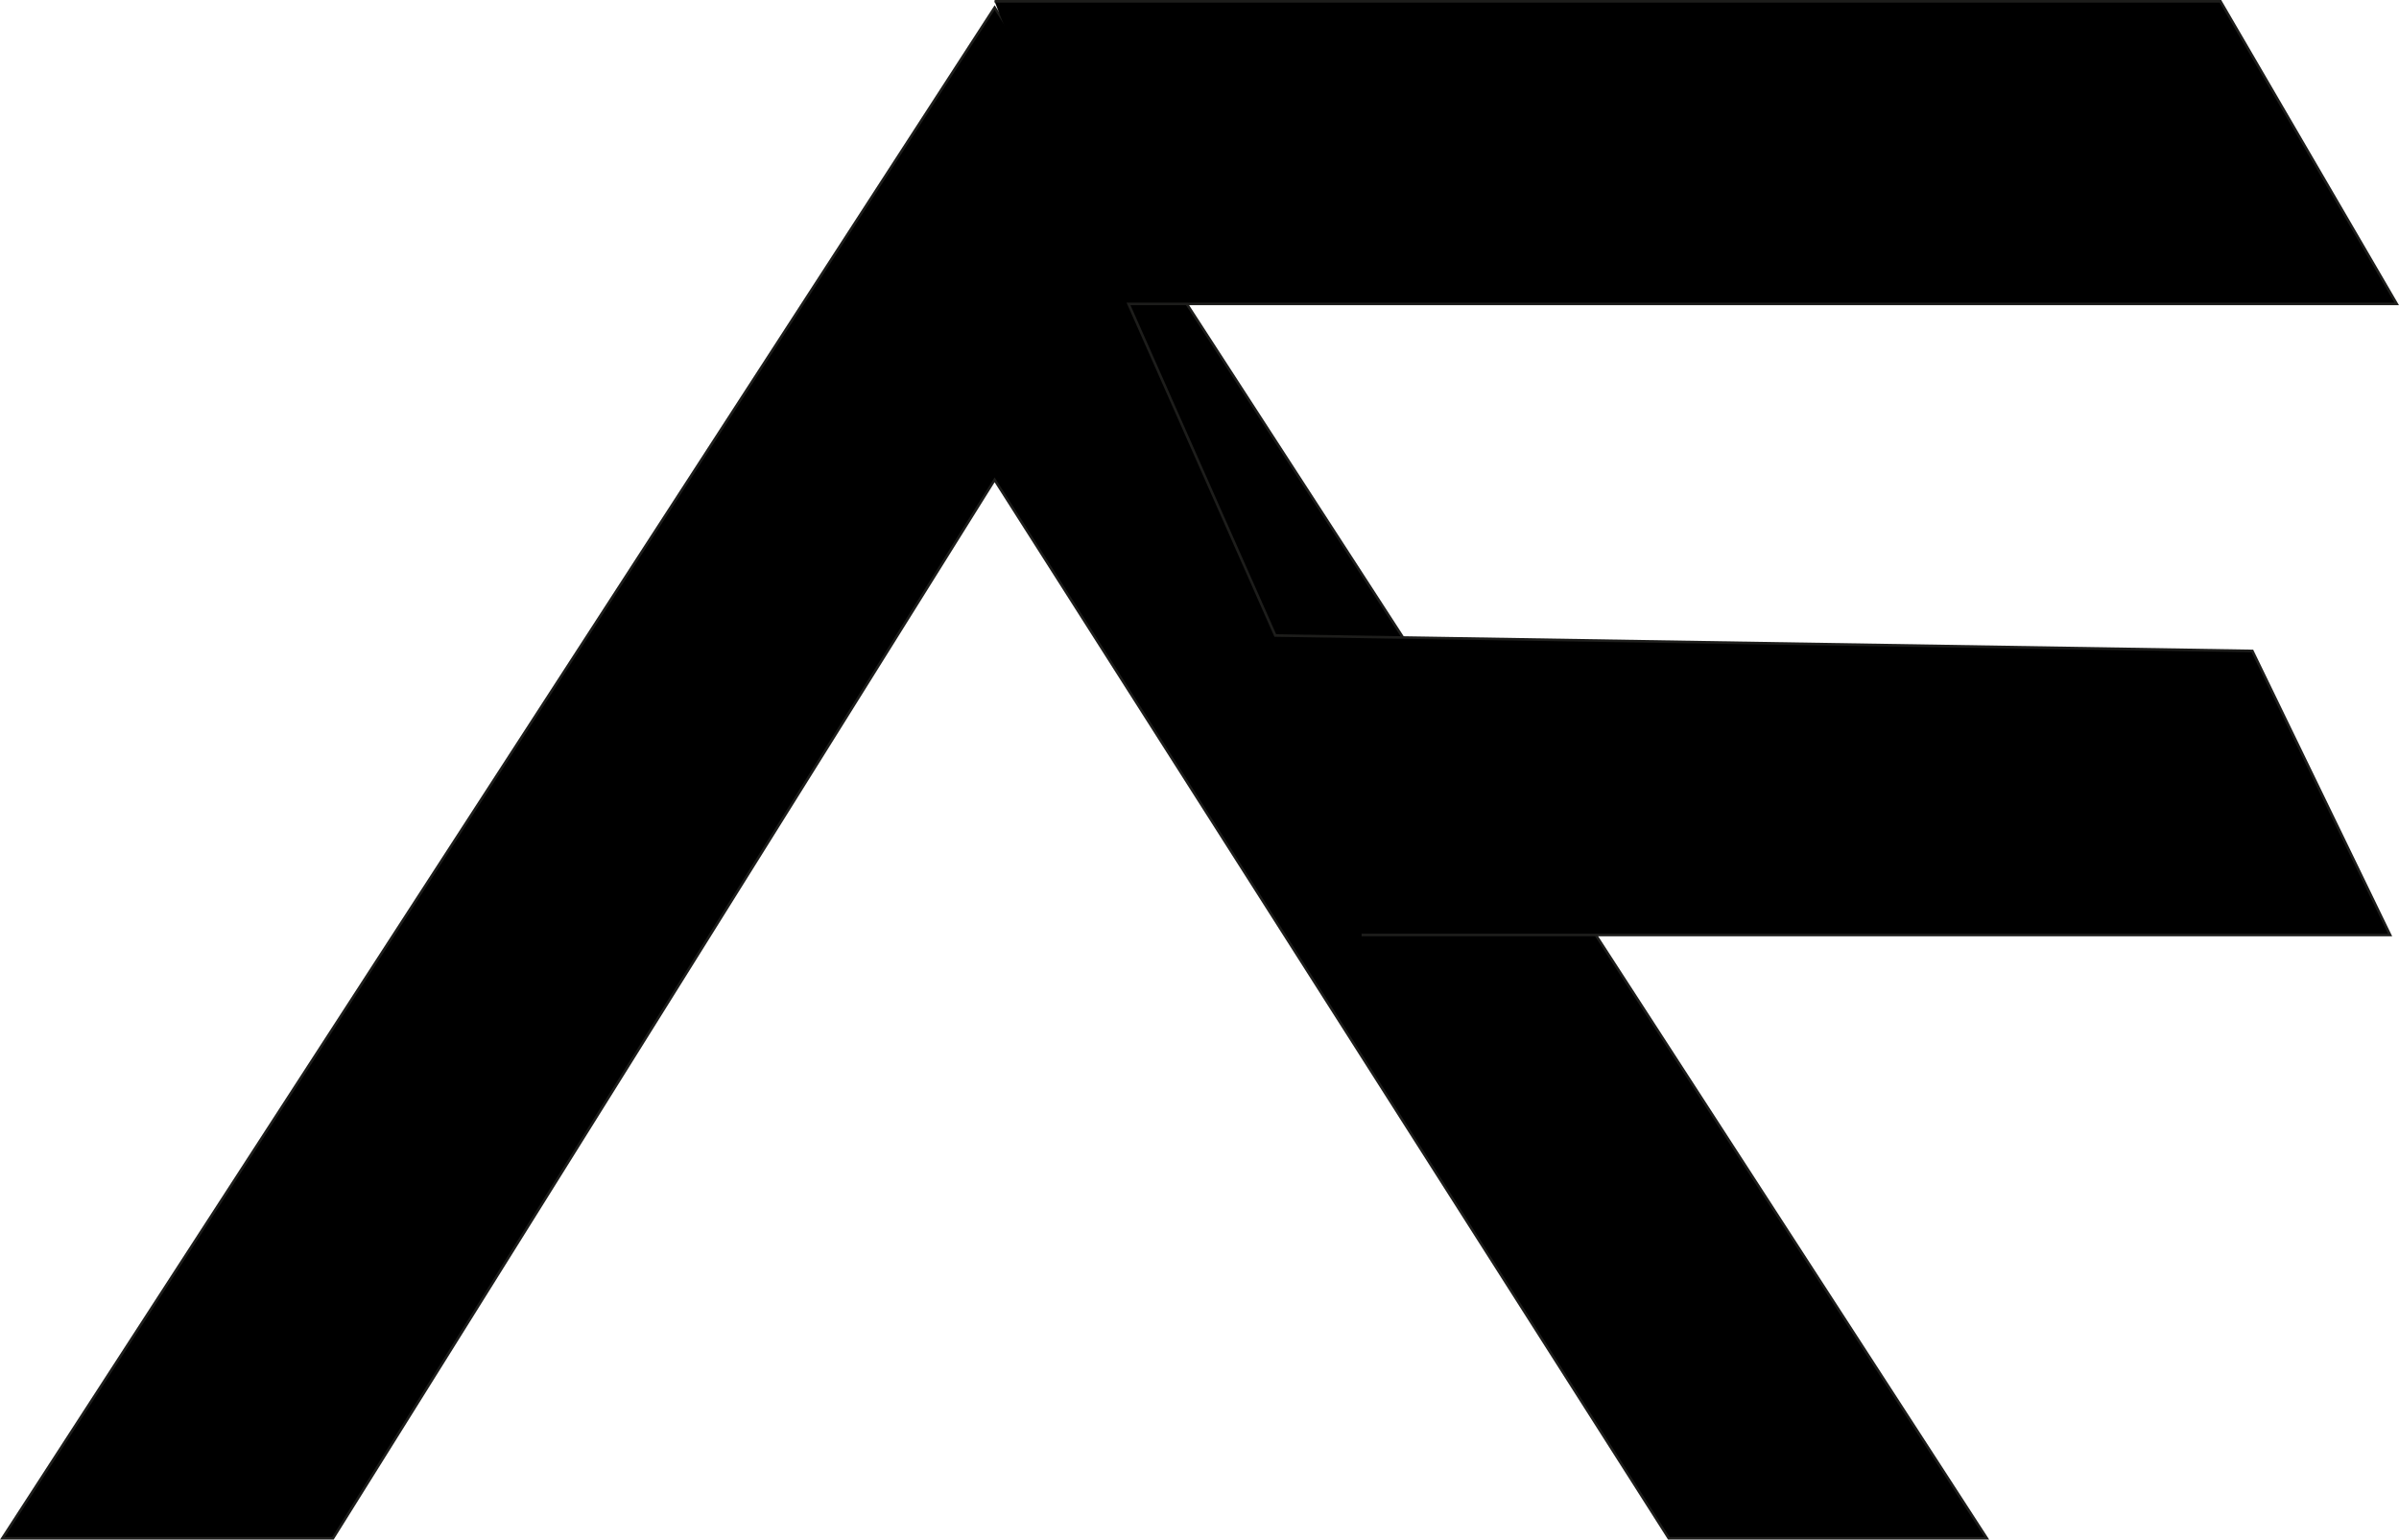 <?xml version="1.0" encoding="UTF-8"?>
<svg id="Livello_1" data-name="Livello 1" xmlns="http://www.w3.org/2000/svg" viewBox="0 0 923.95 593.01">
  <defs>
    <style>
      .cls-1 {
        stroke: #1d1d1b;
        stroke-miterlimit: 10;
      }
    </style>
  </defs>
  <polygon class="cls-1" points="642.7 592.51 383.06 184.82 128.24 592.51 .92 592.51 383.08 2.91 765.2 592.51 642.7 592.51"/>
  <polyline class="cls-1" points="383.06 .5 855.19 .5 923.08 117.06 434.64 117.06 491.16 244.78 867.47 250.73 920.52 360.13 524.41 360.13"/>
</svg>